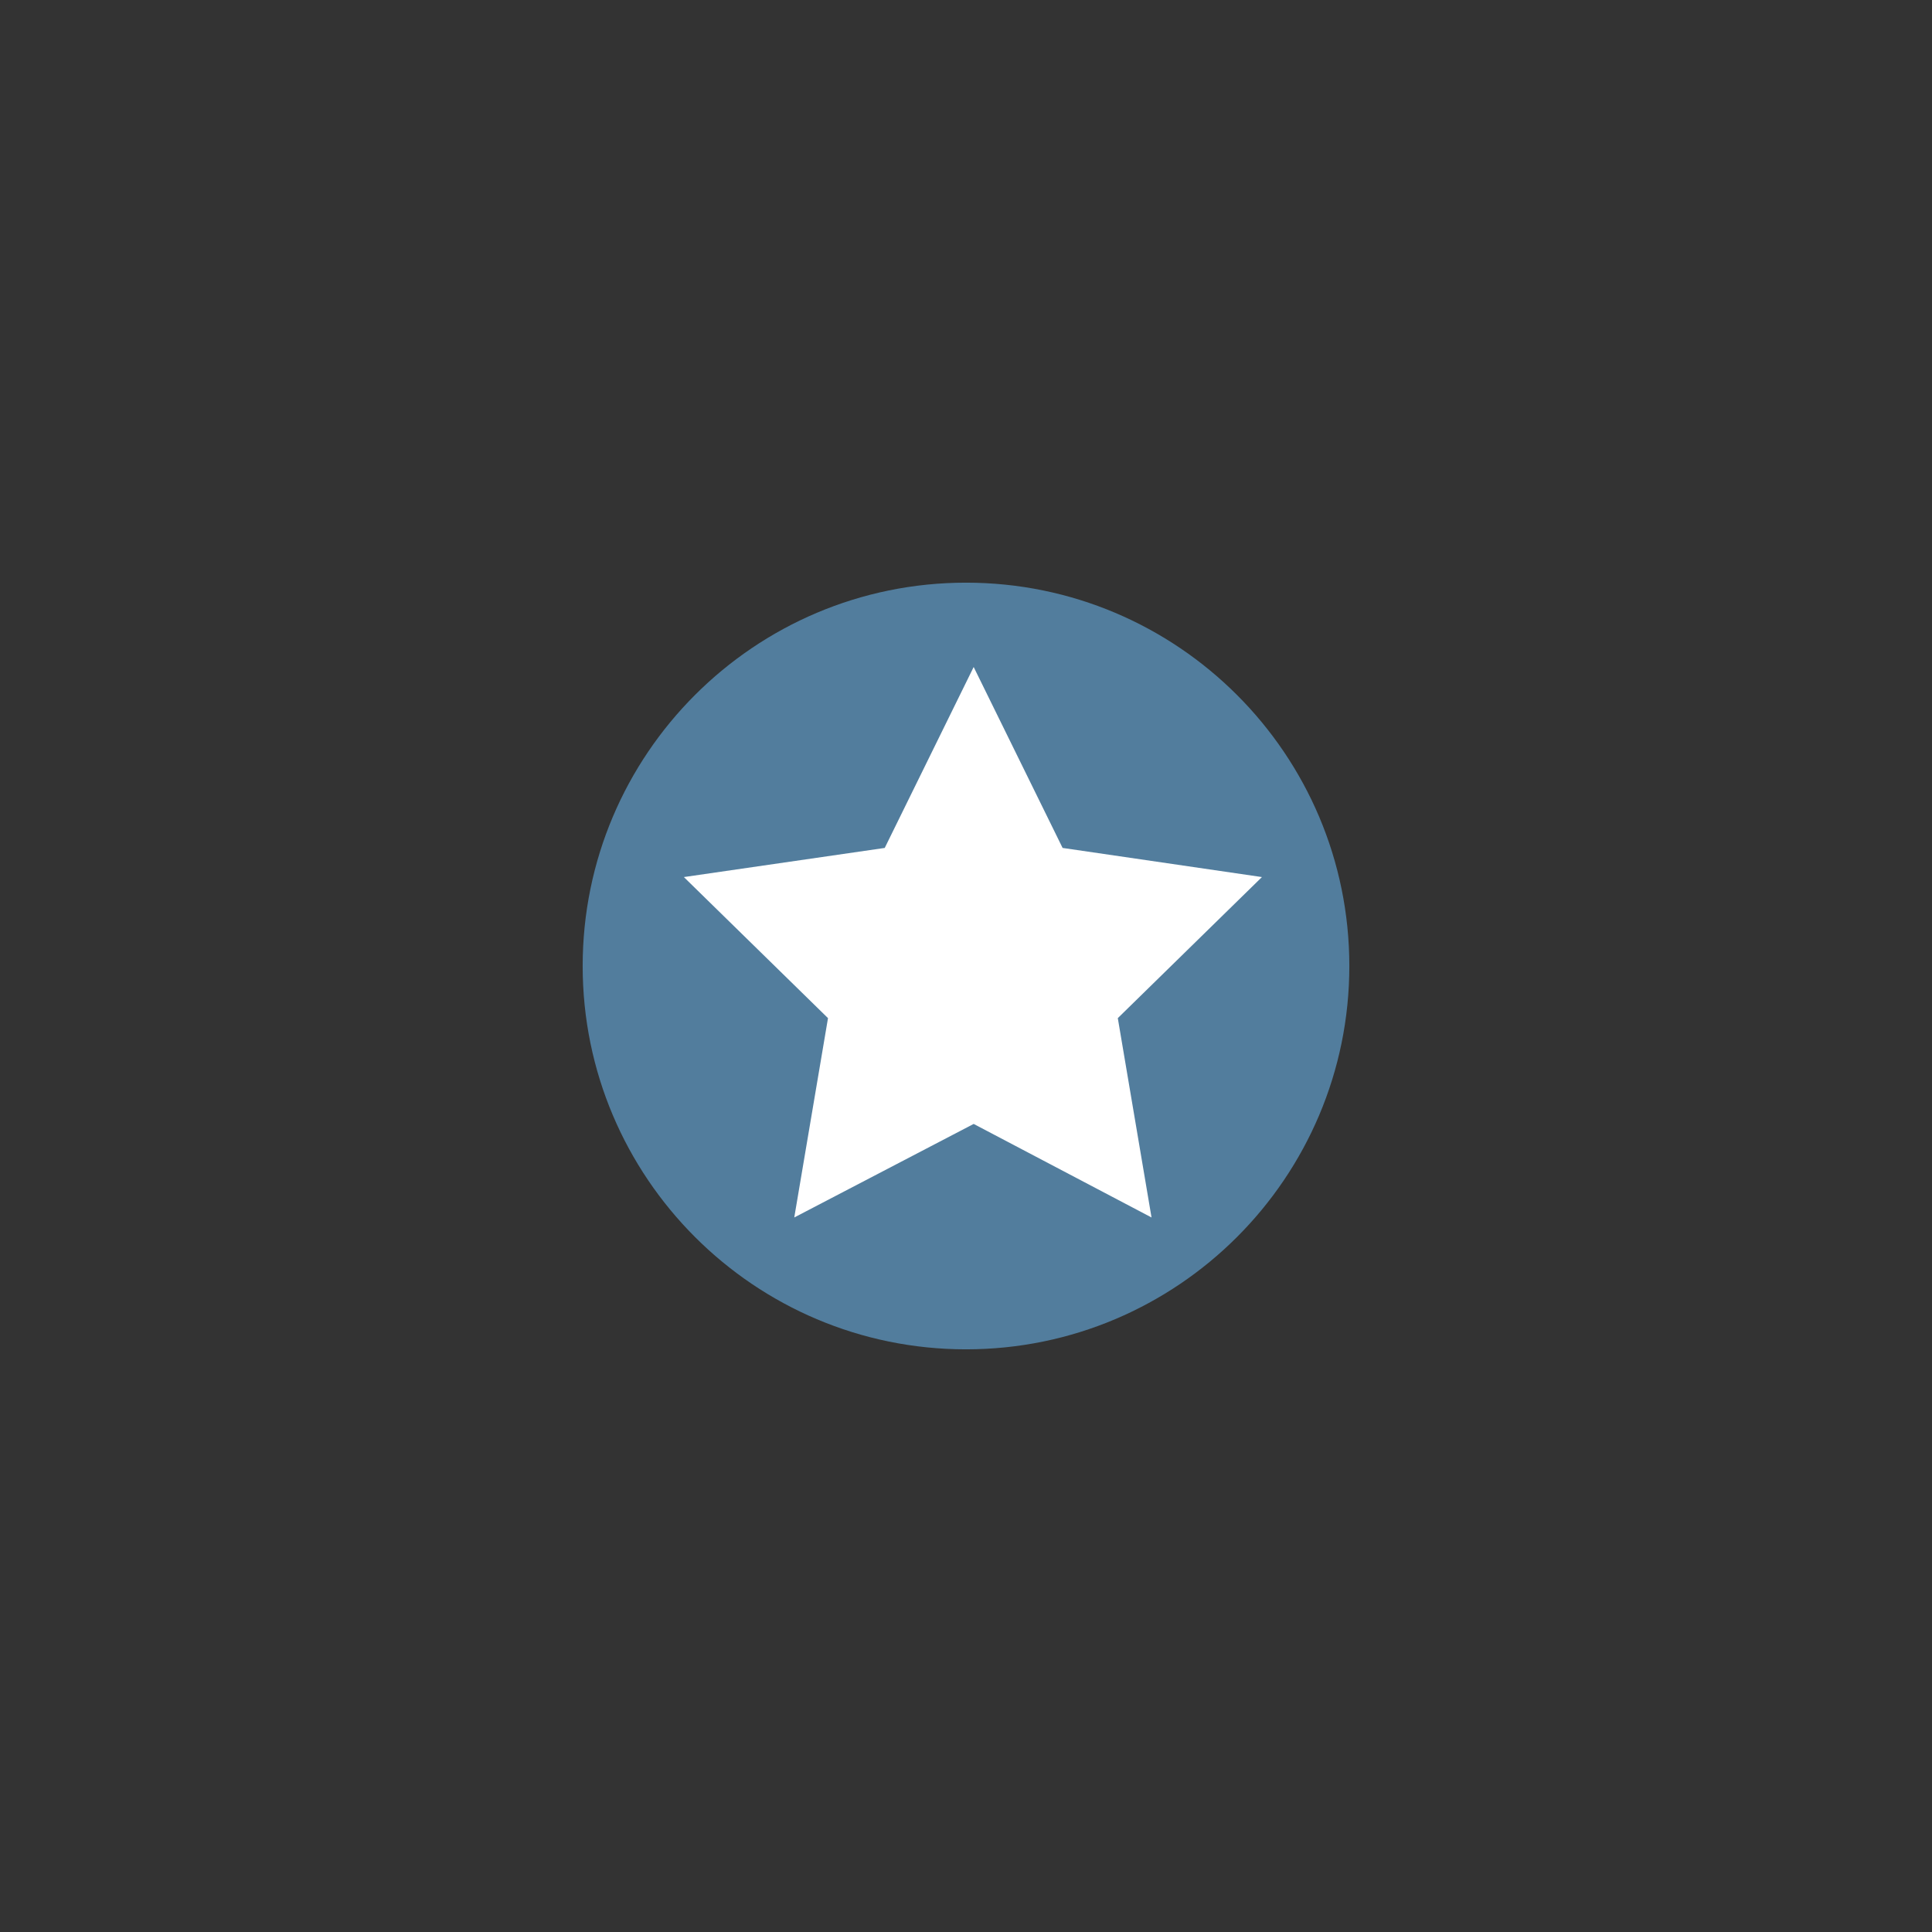<?xml version="1.0" encoding="utf-8"?>
<!-- Generator: Adobe Illustrator 24.0.0, SVG Export Plug-In . SVG Version: 6.00 Build 0)  -->
<svg version="1.1" id="Layer_1" xmlns="http://www.w3.org/2000/svg" xmlns:xlink="http://www.w3.org/1999/xlink" x="0px" y="0px"
	 viewBox="0 0 126 126" style="enable-background:new 0 0 126 126;" xml:space="preserve">
<rect x="0" y="0" width="126" height="126" fill="#333333" stroke="none"/>
<style type="text/css">
	.st0{fill:#527D9D;}
	.st1{fill:#FFFFFF;}
</style>
<title>finlit-achievable</title>
<g id="Layer_2_1_">
	<g id="Layer_1-2">
		<path class="st0" d="M88,63c0,13.8-11.2,25-25,25S38,76.8,38,63s11.2-25,25-25S88,49.2,88,63"/>
		<polygon class="st1" points="57.7,55.3 63.5,43.5 69.3,55.3 82.3,57.2 72.9,66.4 75.1,79.4 63.5,73.3 51.8,79.4 54,66.4 
			44.6,57.2 		"/>
	</g>
</g>
</svg>
